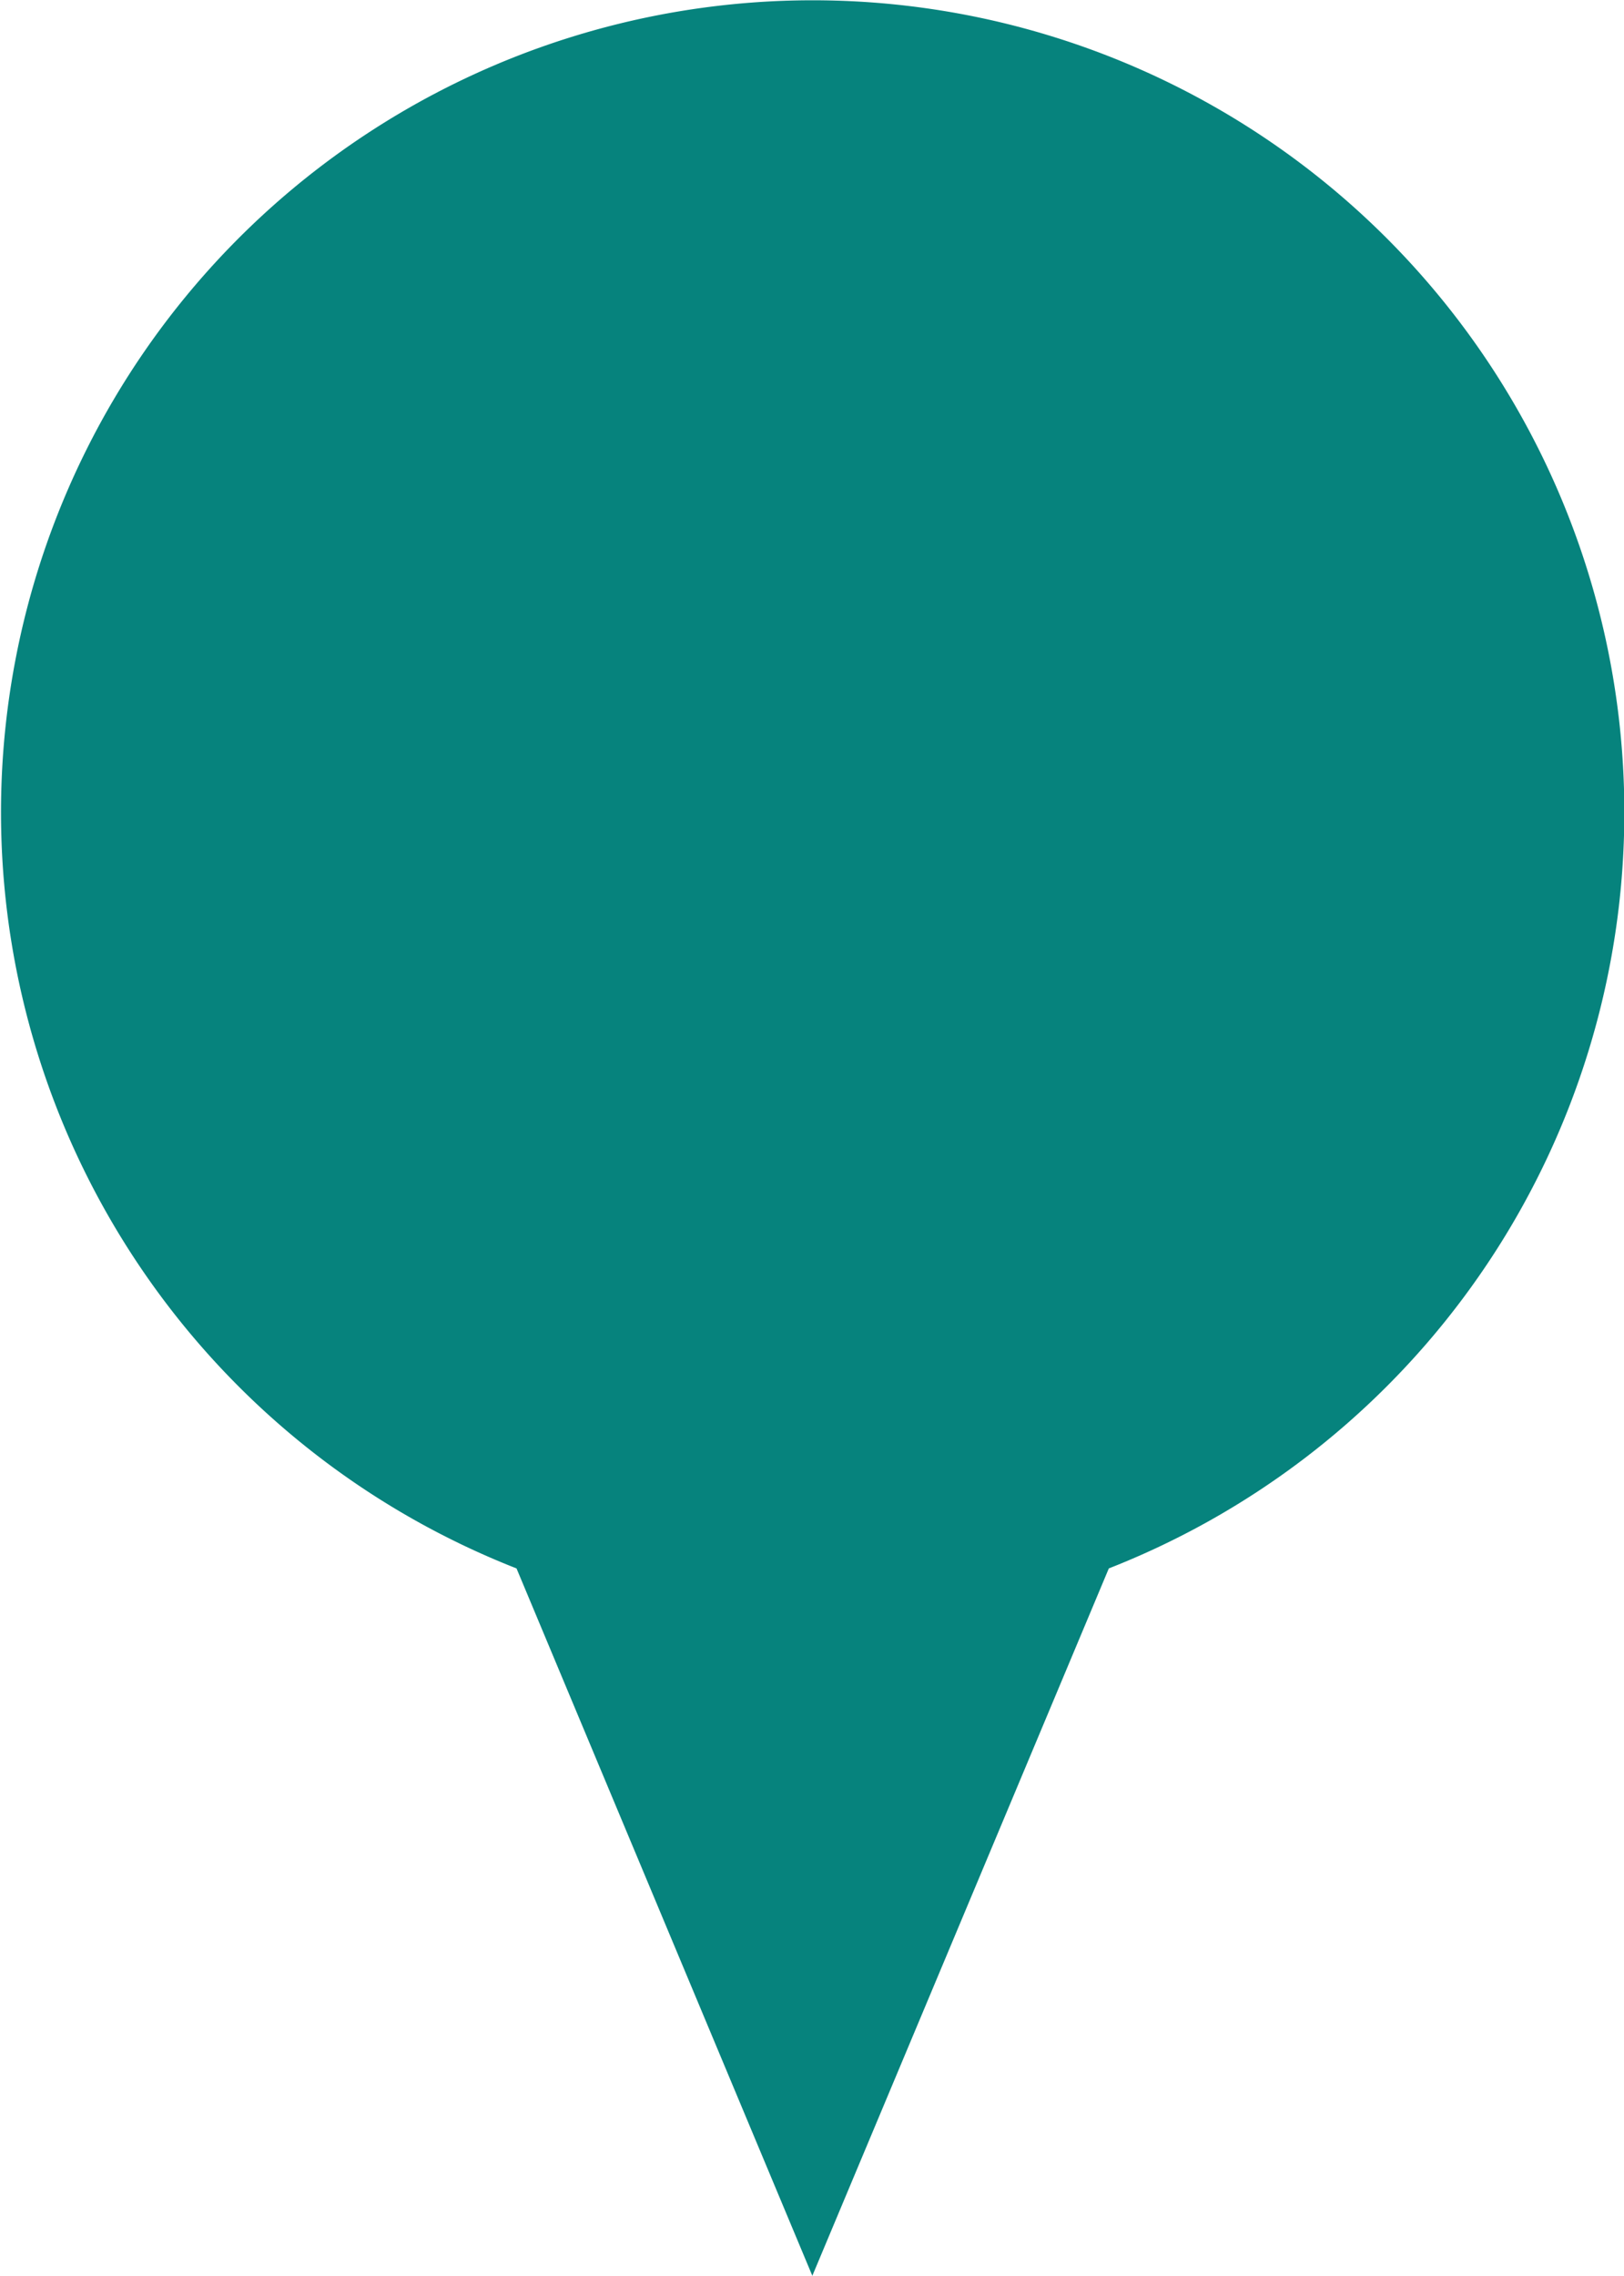 <svg xmlns="http://www.w3.org/2000/svg" viewBox="0 0 24.21 33.91"><g id="Layer_2" data-name="Layer 2"><g id="Layer_1-2" data-name="Layer 1"><path id="Union_182" data-name="Union 182" d="M7.7,23.37a12.1,12.1,0,1,1,8.83,0L12.11,33.91Z" style="fill:#06837d"/></g></g></svg>